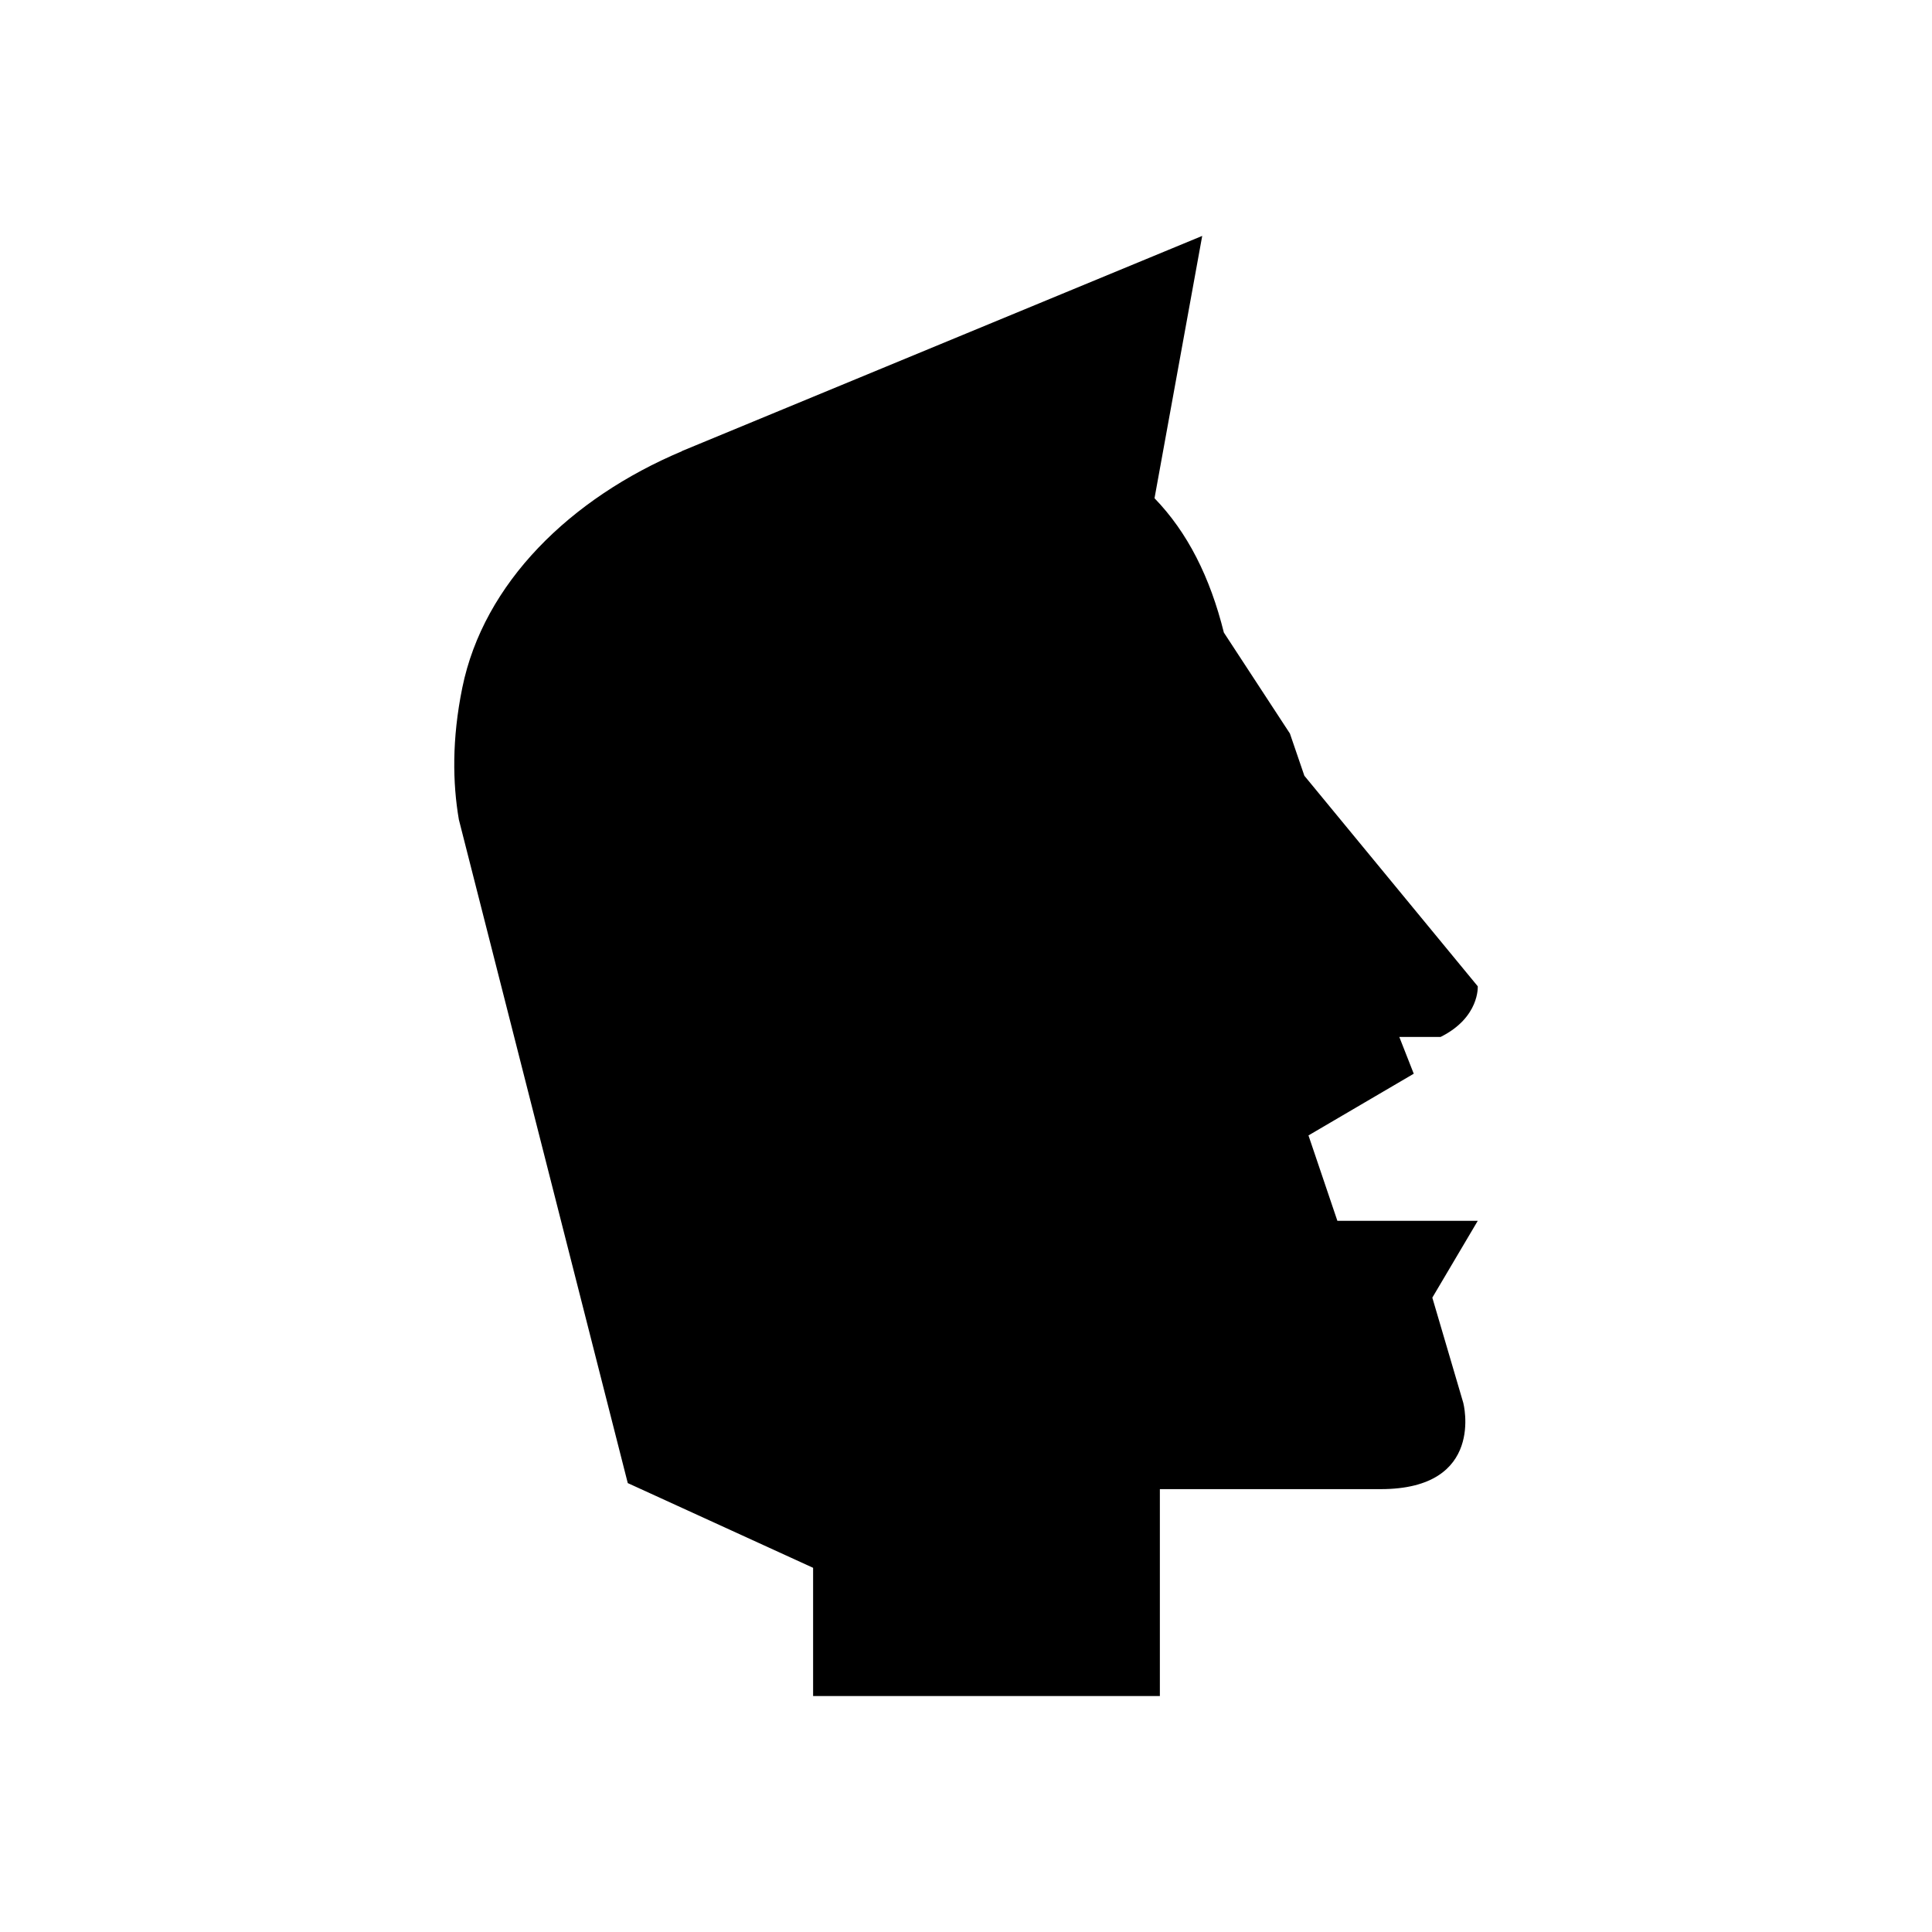 <?xml version="1.0" encoding="UTF-8"?>
<!-- Uploaded to: ICON Repo, www.svgrepo.com, Generator: ICON Repo Mixer Tools -->
<svg fill="#000000" width="800px" height="800px" version="1.1" viewBox="144 144 512 512" xmlns="http://www.w3.org/2000/svg">
 <path d="m523.58 487.89 12.039-20.355h-37.199l-7.66-22.637 27.898-16.352-3.828-9.746h10.941c10.395-5.172 9.848-13.426 9.848-13.426l-45.949-55.793-3.828-11.184-17.504-26.762c-3.672-14.734-9.625-26.543-18.379-35.602l12.641-69.516-137.91 57.027 0.055 0.02c-29.625 12.477-52.566 34.969-58.223 62.656-2.805 13.727-2.559 25.371-0.93 34.898l-0.012-0.016 44.785 175.93 49.117 22.453v33.977h91.895v-54.828h58.527c27.898 0 21.879-22.871 21.879-22.871z"/>
</svg>